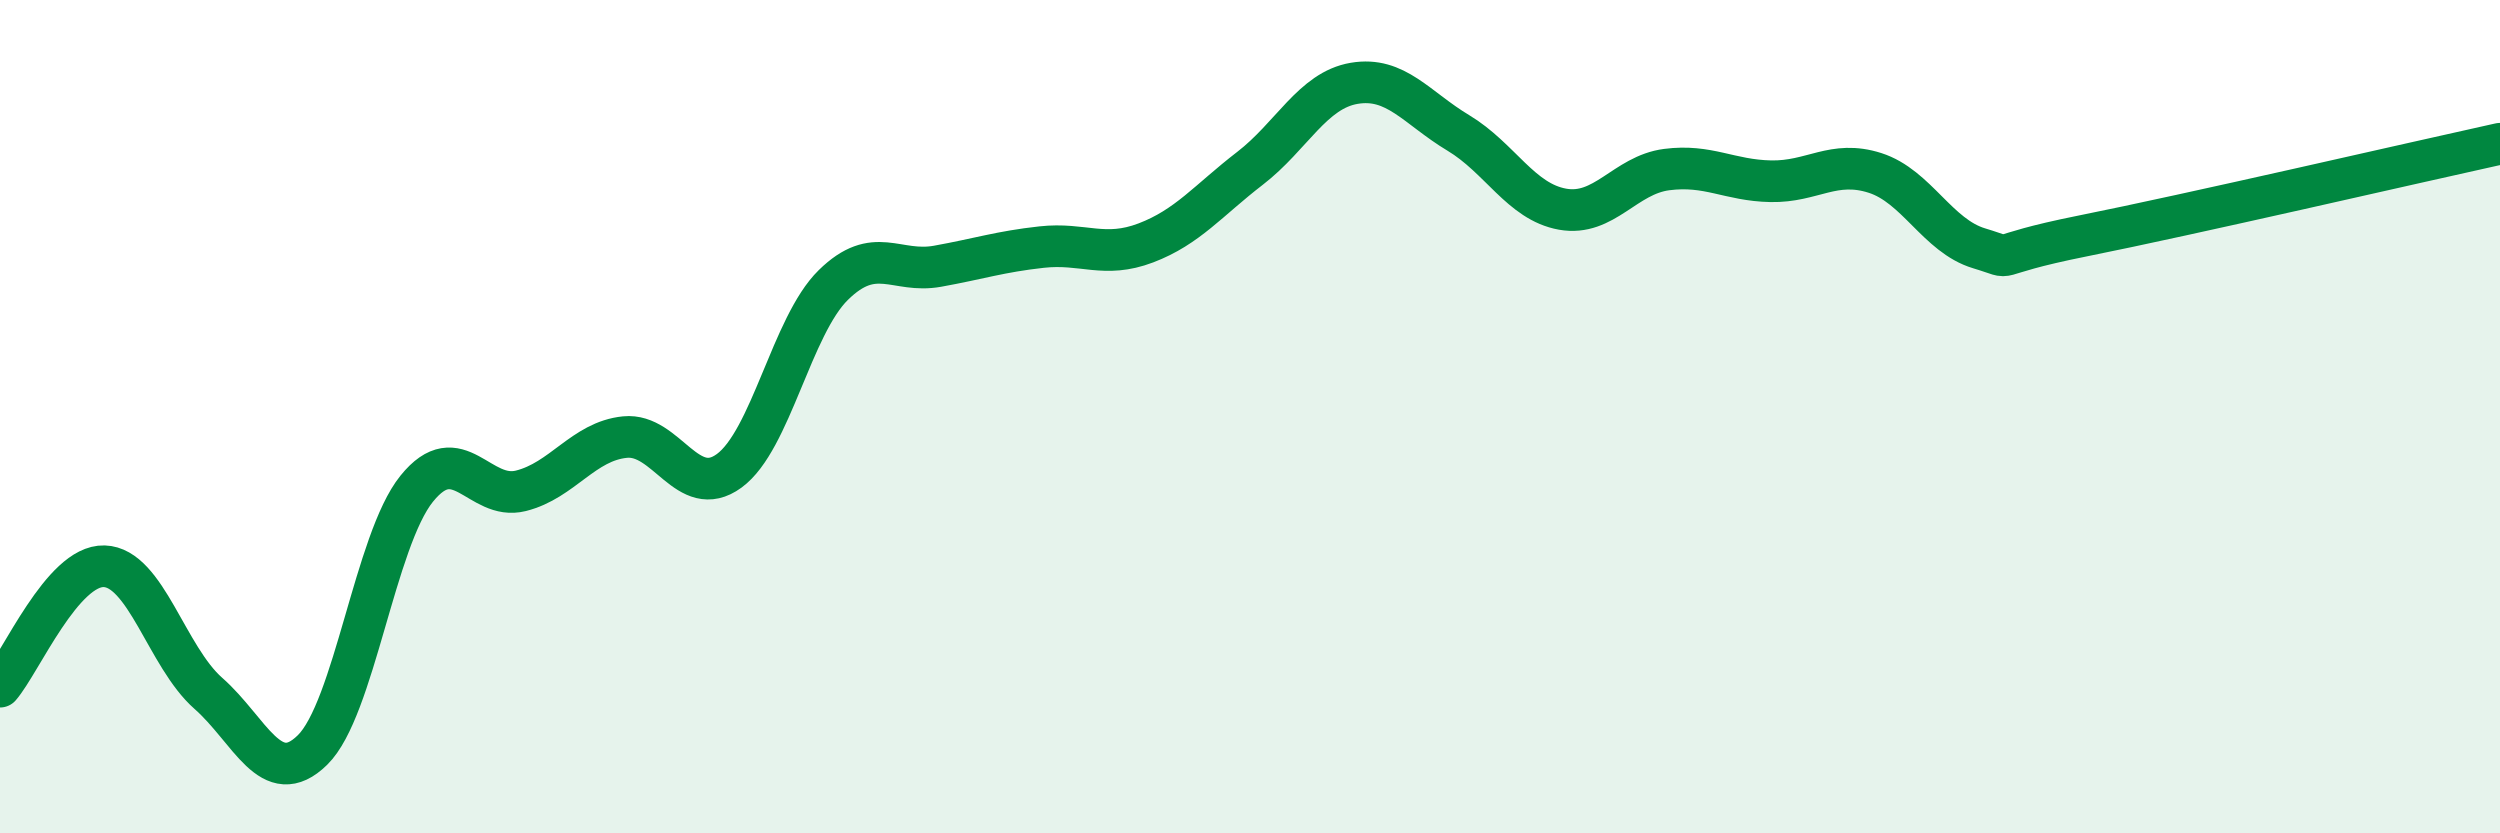
    <svg width="60" height="20" viewBox="0 0 60 20" xmlns="http://www.w3.org/2000/svg">
      <path
        d="M 0,16.48 C 0.5,15.9 1.5,13.56 2.5,13.59 C 3.5,13.62 4,15.76 5,16.64 C 6,17.52 6.5,18.98 7.5,18 C 8.5,17.02 9,12.97 10,11.73 C 11,10.49 11.5,12.03 12.5,11.78 C 13.5,11.53 14,10.59 15,10.49 C 16,10.39 16.5,12.03 17.5,11.3 C 18.5,10.57 19,7.82 20,6.84 C 21,5.86 21.5,6.57 22.5,6.39 C 23.5,6.21 24,6.04 25,5.93 C 26,5.82 26.5,6.21 27.5,5.83 C 28.5,5.45 29,4.81 30,4.04 C 31,3.27 31.5,2.17 32.5,2 C 33.5,1.83 34,2.59 35,3.19 C 36,3.79 36.5,4.84 37.5,5.02 C 38.5,5.2 39,4.2 40,4.07 C 41,3.94 41.5,4.33 42.5,4.35 C 43.5,4.37 44,3.83 45,4.15 C 46,4.47 46.5,5.66 47.5,5.96 C 48.5,6.26 47.5,6.16 50,5.66 C 52.5,5.16 58,3.89 60,3.45L60 20L0 20Z"
        fill="#008740"
        opacity="0.1"
        stroke-linecap="round"
        stroke-linejoin="round"
      />
      <path
        d="M 0,16.48 C 0.5,15.9 1.5,13.56 2.5,13.59 C 3.5,13.62 4,15.76 5,16.64 C 6,17.52 6.5,18.98 7.5,18 C 8.5,17.02 9,12.97 10,11.73 C 11,10.49 11.5,12.03 12.5,11.78 C 13.5,11.53 14,10.59 15,10.49 C 16,10.39 16.5,12.03 17.5,11.3 C 18.5,10.57 19,7.82 20,6.84 C 21,5.86 21.5,6.57 22.5,6.39 C 23.5,6.21 24,6.04 25,5.93 C 26,5.82 26.5,6.21 27.5,5.83 C 28.5,5.45 29,4.81 30,4.04 C 31,3.27 31.5,2.17 32.5,2 C 33.5,1.83 34,2.59 35,3.19 C 36,3.79 36.5,4.84 37.5,5.02 C 38.5,5.2 39,4.2 40,4.07 C 41,3.94 41.5,4.33 42.5,4.35 C 43.5,4.37 44,3.83 45,4.15 C 46,4.47 46.5,5.66 47.5,5.96 C 48.5,6.26 47.5,6.16 50,5.66 C 52.5,5.16 58,3.89 60,3.45"
        stroke="#008740"
        stroke-width="1"
        fill="none"
        stroke-linecap="round"
        stroke-linejoin="round"
      />
    </svg>
  
